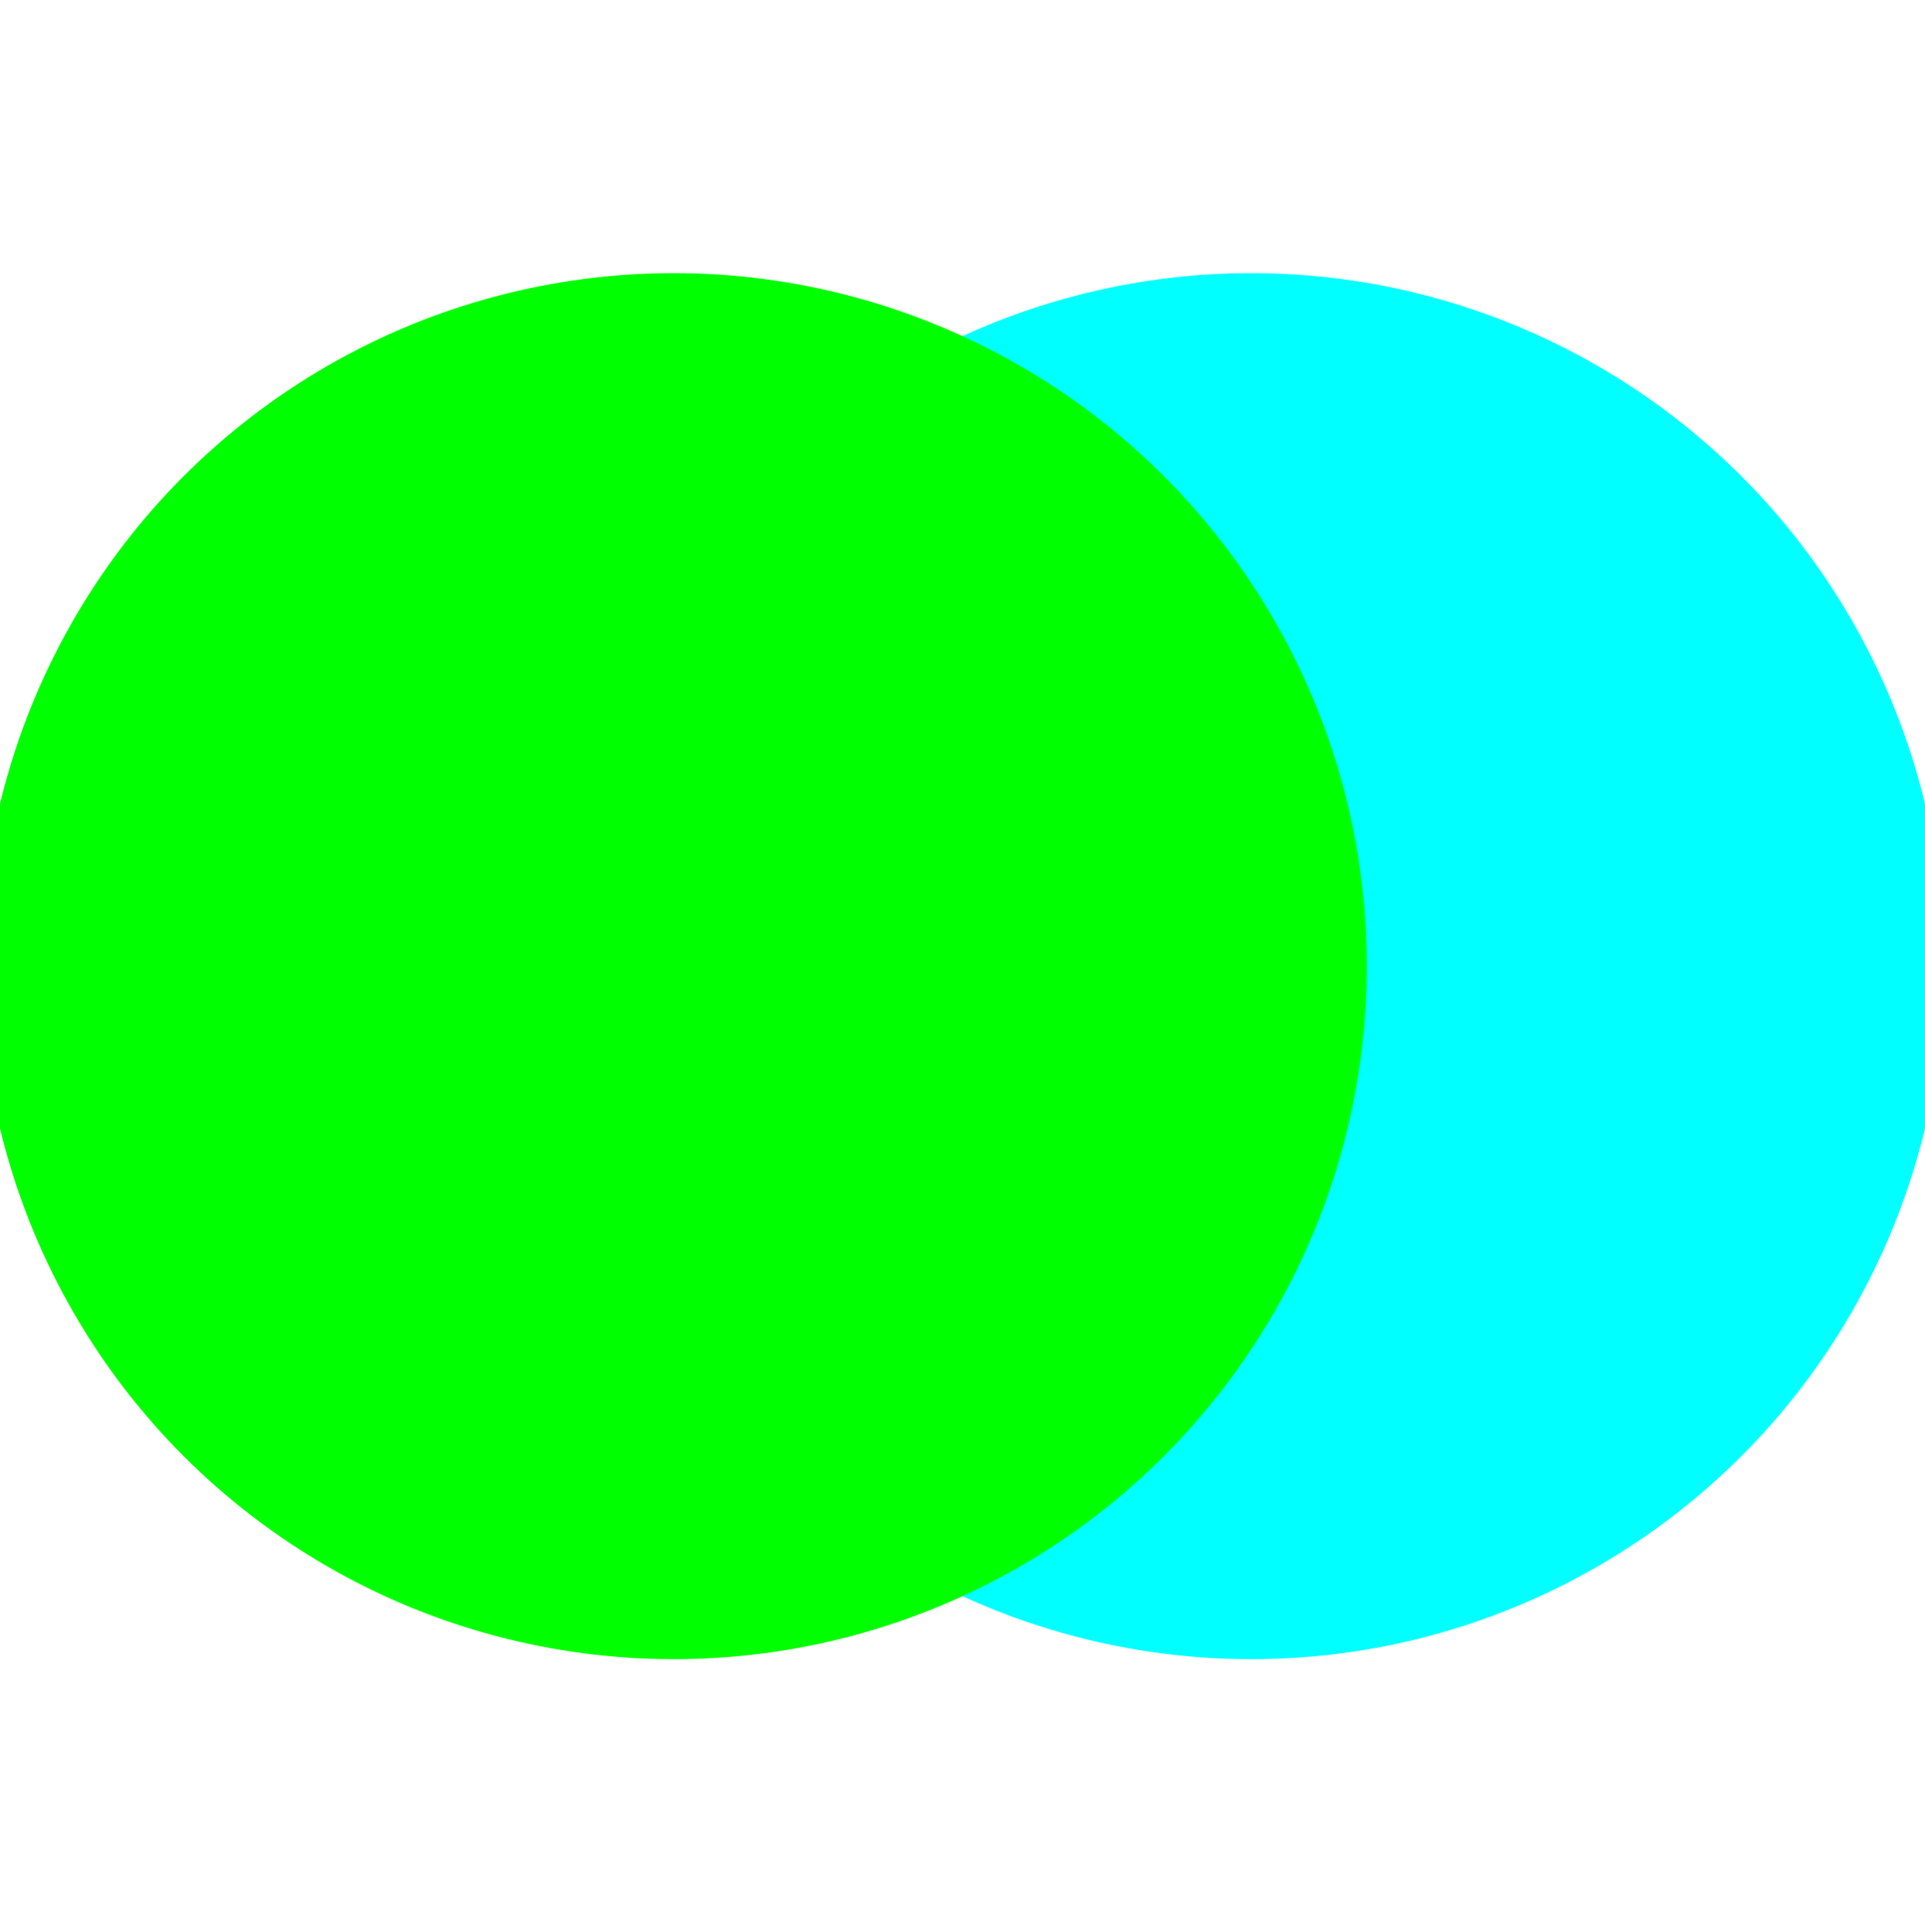 <svg xmlns="http://www.w3.org/2000/svg" xmlns:xlink="http://www.w3.org/1999/xlink" aria-hidden="true" role="img" class="iconify iconify--logos" width="31.88" height="32" preserveAspectRatio="xMidYMid meet" viewBox="0 0 200 200">
        <circle cx='130' cy='100' r='70' stroke='#00FFFF' stroke-width='4' fill='#00FFFF' />
        <circle cx='70' cy='100' r='70' stroke='#00FF00' stroke-width='4' fill='#00FF00' />

</svg>